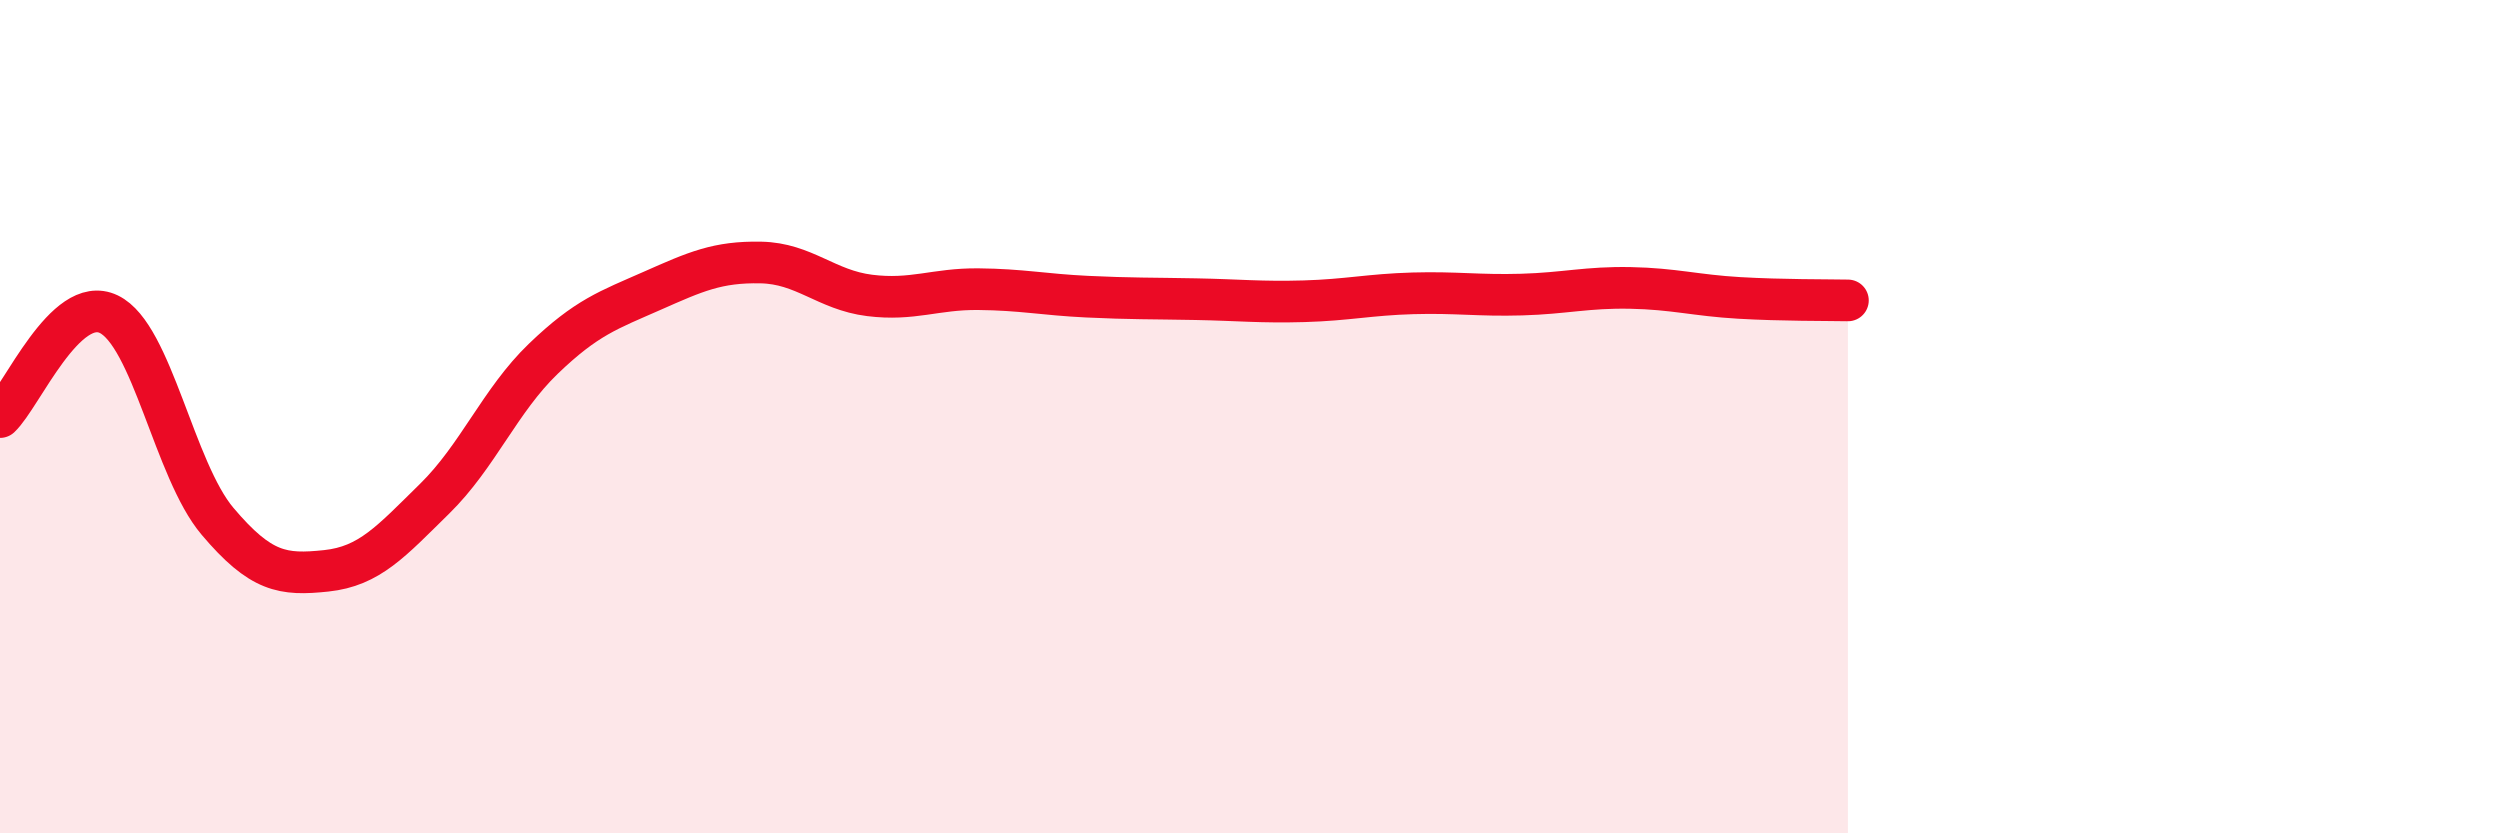 
    <svg width="60" height="20" viewBox="0 0 60 20" xmlns="http://www.w3.org/2000/svg">
      <path
        d="M 0,10.01 C 0.52,9.52 1.57,7.04 2.61,7.54 C 3.65,8.04 4.18,11.28 5.22,12.51 C 6.26,13.74 6.79,13.81 7.83,13.7 C 8.87,13.59 9.39,12.99 10.43,11.97 C 11.47,10.95 12,9.61 13.04,8.61 C 14.08,7.61 14.61,7.44 15.65,6.98 C 16.69,6.52 17.22,6.28 18.26,6.3 C 19.3,6.32 19.83,6.96 20.87,7.09 C 21.91,7.22 22.44,6.93 23.48,6.94 C 24.52,6.95 25.05,7.07 26.09,7.12 C 27.13,7.17 27.66,7.16 28.7,7.18 C 29.74,7.2 30.26,7.26 31.3,7.23 C 32.34,7.2 32.87,7.07 33.91,7.04 C 34.95,7.01 35.48,7.1 36.52,7.07 C 37.56,7.04 38.09,6.89 39.13,6.91 C 40.17,6.93 40.7,7.09 41.74,7.15 C 42.78,7.21 43.83,7.2 44.35,7.21L44.35 20L0 20Z"
        fill="#EB0A25"
        opacity="0.1"
        stroke-linecap="round"
        stroke-linejoin="round"
      />
      <path
        d="M 0,10.01 C 0.52,9.52 1.57,7.04 2.61,7.54 C 3.65,8.04 4.18,11.28 5.22,12.51 C 6.26,13.74 6.79,13.81 7.83,13.7 C 8.87,13.59 9.39,12.99 10.43,11.97 C 11.47,10.95 12,9.61 13.04,8.61 C 14.08,7.61 14.61,7.44 15.65,6.98 C 16.69,6.52 17.22,6.28 18.26,6.3 C 19.3,6.32 19.83,6.96 20.87,7.09 C 21.91,7.22 22.44,6.93 23.48,6.94 C 24.52,6.95 25.05,7.07 26.09,7.12 C 27.13,7.17 27.66,7.16 28.7,7.18 C 29.74,7.2 30.26,7.26 31.3,7.23 C 32.34,7.2 32.87,7.07 33.91,7.04 C 34.95,7.01 35.48,7.1 36.52,7.07 C 37.56,7.04 38.09,6.89 39.13,6.91 C 40.17,6.93 40.7,7.09 41.74,7.15 C 42.78,7.21 43.83,7.2 44.35,7.21"
        stroke="#EB0A25"
        stroke-width="1"
        fill="none"
        stroke-linecap="round"
        stroke-linejoin="round"
      />
    </svg>
  